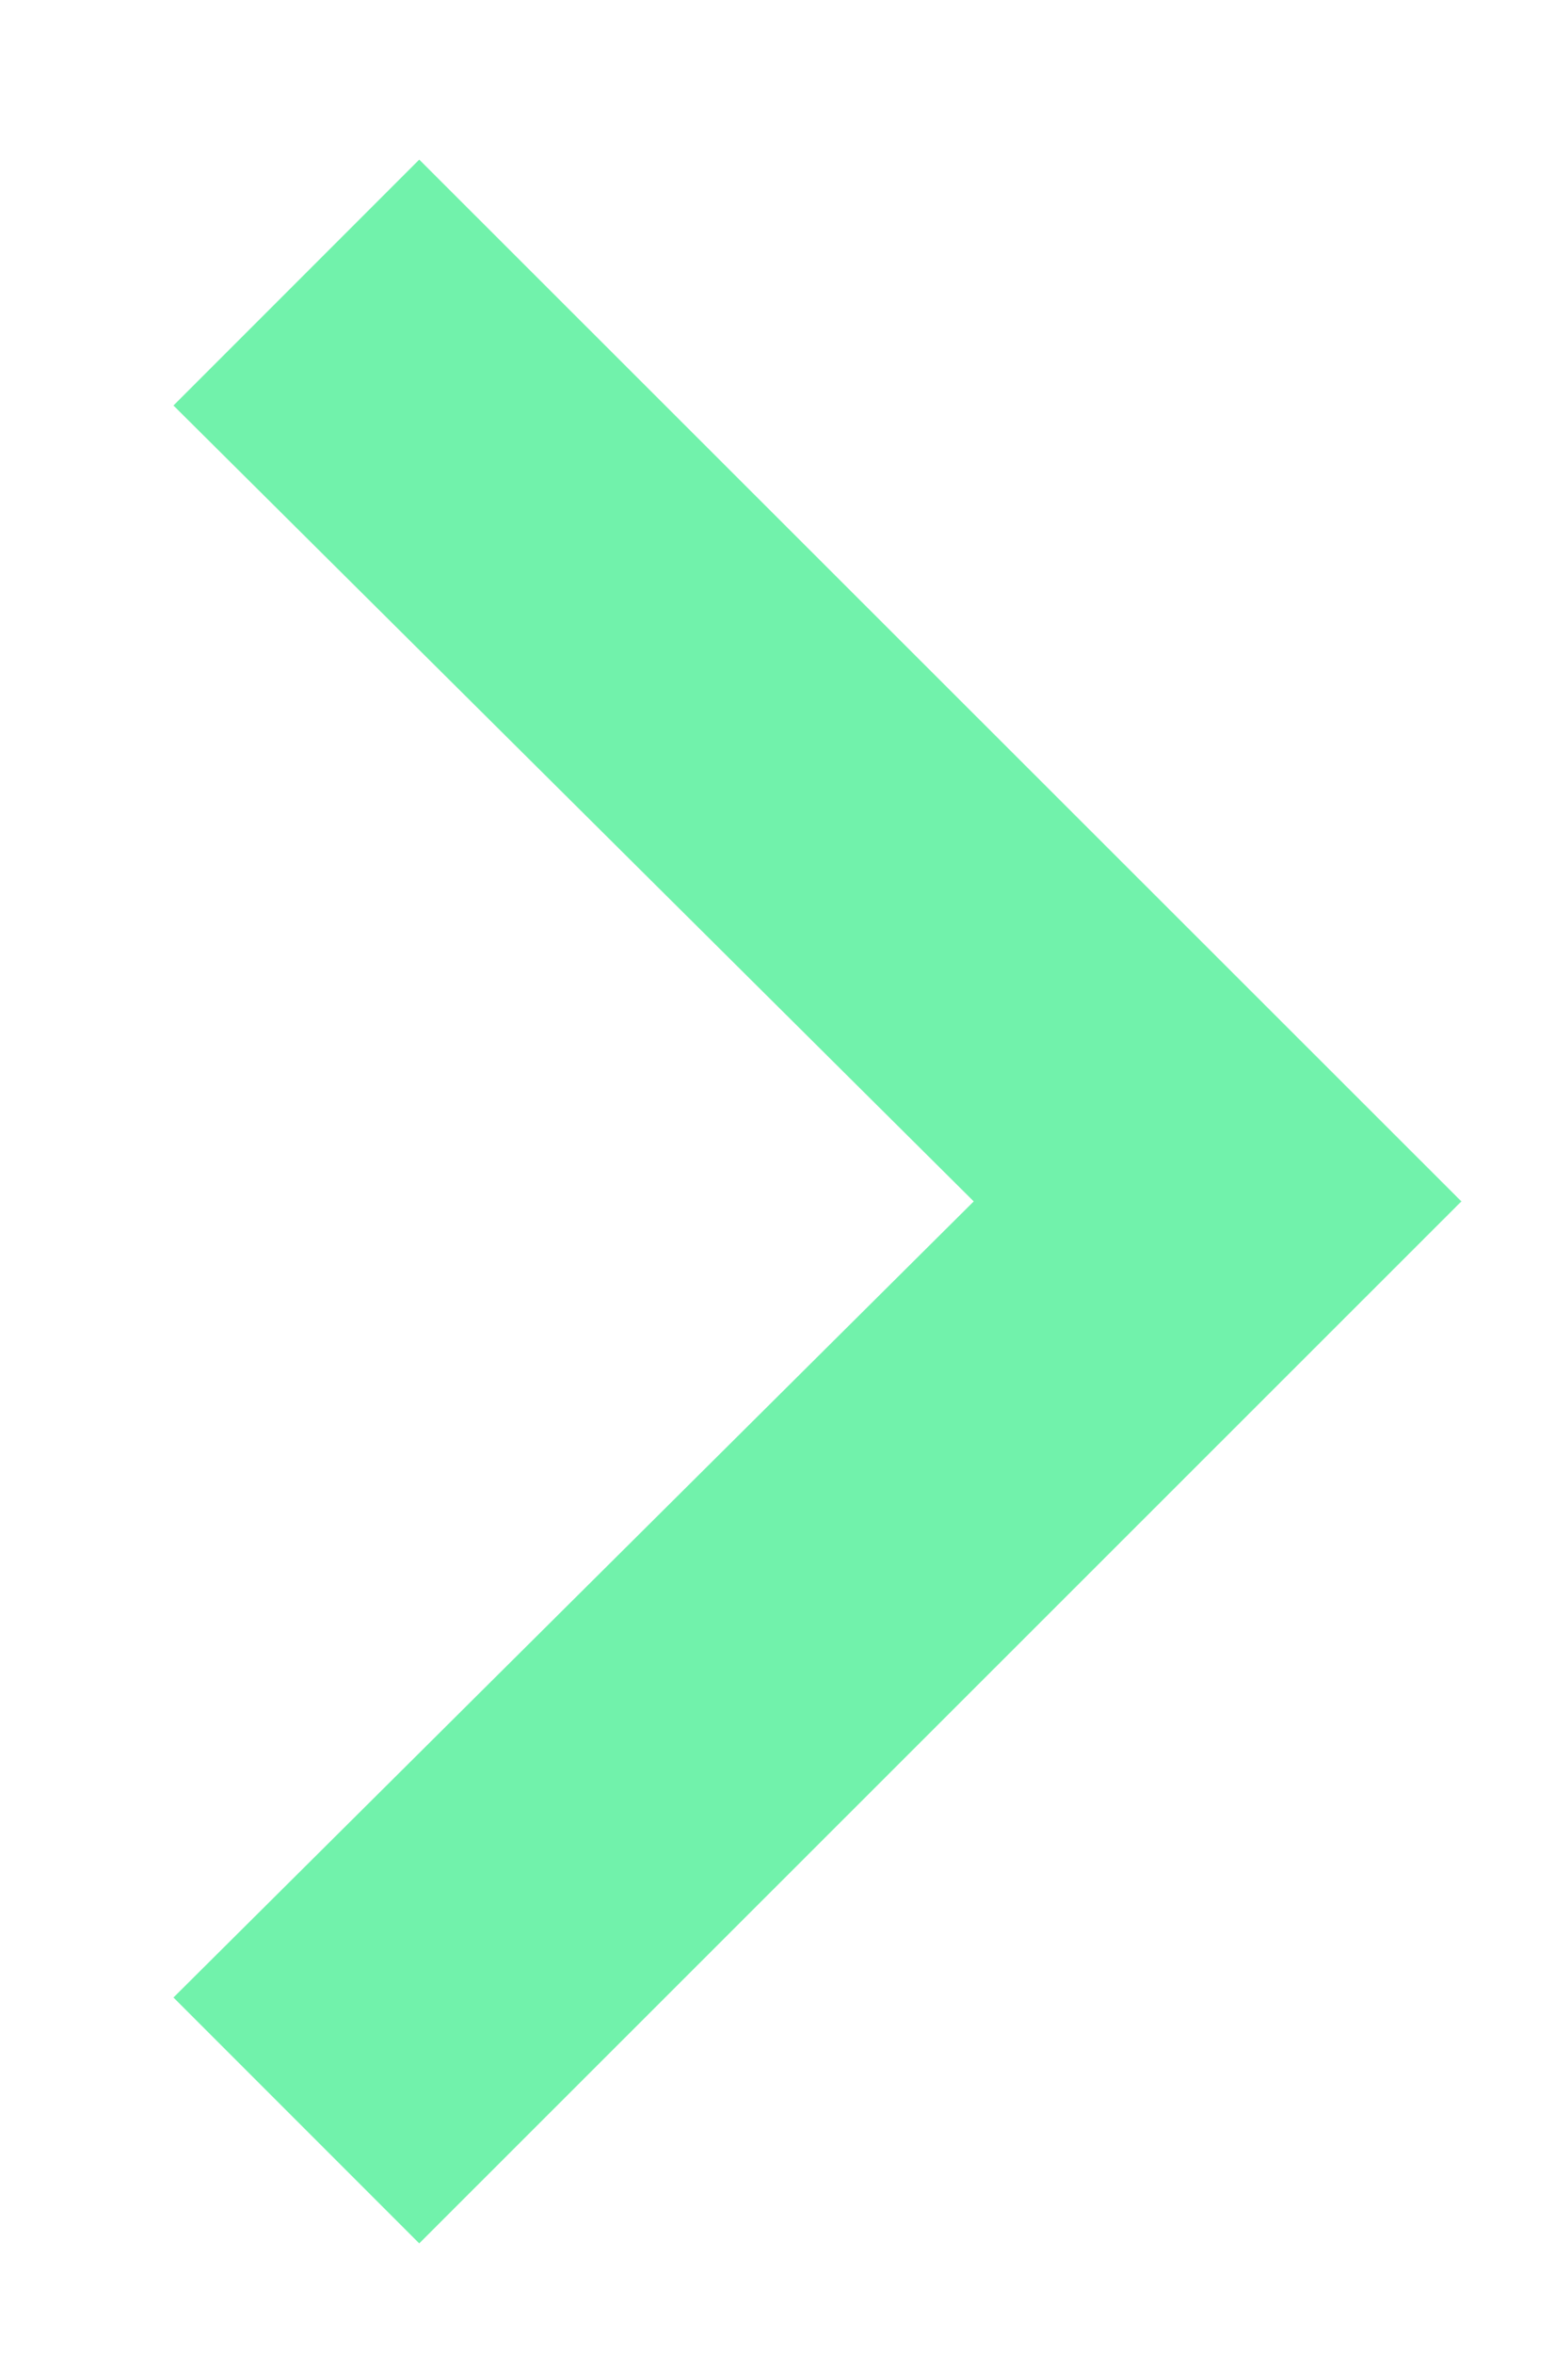<svg width="8" height="12" viewBox="0 0 8 12" fill="none" xmlns="http://www.w3.org/2000/svg">
<path d="M0.885 2.068L2.139 0.814L7.456 6.127L2.139 11.441L0.885 10.187L4.968 6.127L0.885 2.068Z" fill="#71F2AB"/>
</svg>
